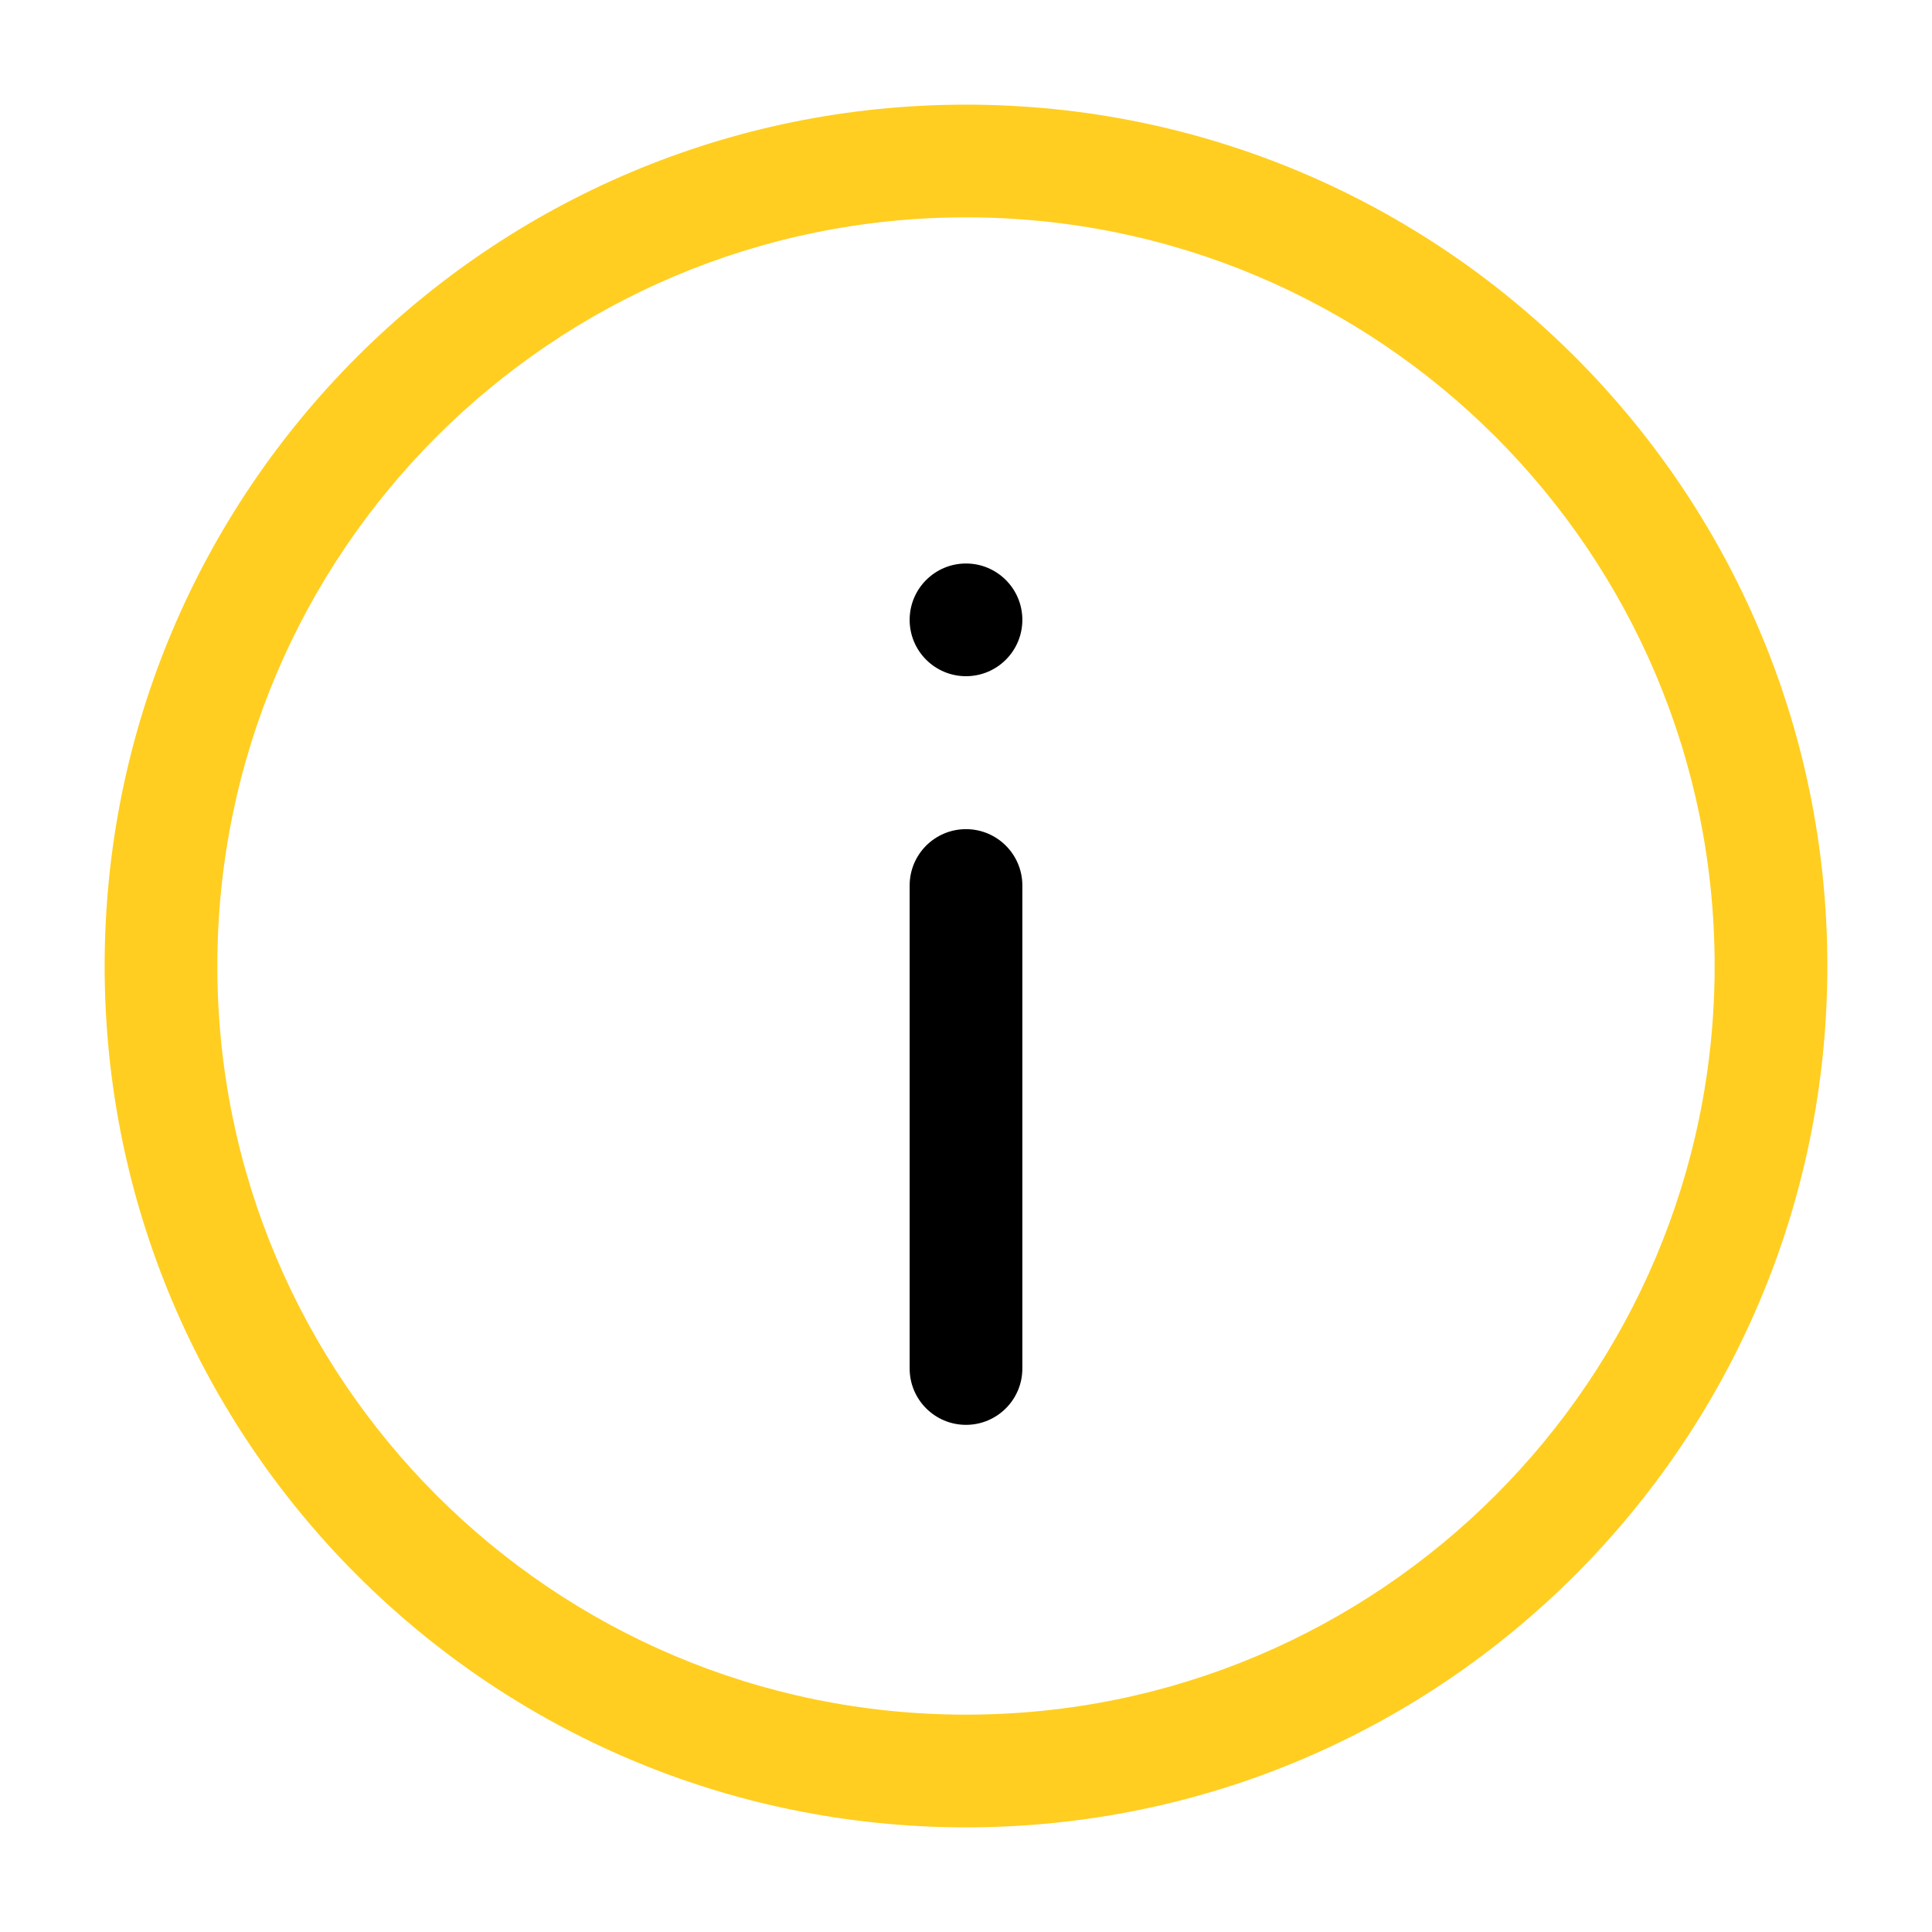 <?xml version="1.0" encoding="UTF-8"?> <svg xmlns="http://www.w3.org/2000/svg" width="42" height="42" viewBox="0 0 42 42" fill="none"> <path fill-rule="evenodd" clip-rule="evenodd" d="M21 4.725C12.011 4.725 4.725 12.011 4.725 21C4.725 29.988 12.011 37.275 21 37.275C29.988 37.275 37.275 29.988 37.275 21C37.275 12.011 29.988 4.725 21 4.725ZM2.275 21C2.275 10.658 10.658 2.275 21 2.275C31.341 2.275 39.725 10.658 39.725 21C39.725 31.341 31.341 39.725 21 39.725C10.658 39.725 2.275 31.341 2.275 21Z" fill="#FFCE20"></path> <path d="M22.225 13.475C22.225 14.152 21.677 14.7 21 14.7C20.323 14.7 19.775 14.152 19.775 13.475C19.775 12.799 20.323 12.25 21 12.25C21.677 12.25 22.225 12.799 22.225 13.475Z" fill="black"></path> <path fill-rule="evenodd" clip-rule="evenodd" d="M21 18.025C21.676 18.025 22.225 18.573 22.225 19.25V29.75C22.225 30.427 21.676 30.975 21 30.975C20.323 30.975 19.775 30.427 19.775 29.75V19.25C19.775 18.573 20.323 18.025 21 18.025Z" fill="black"></path> </svg> 